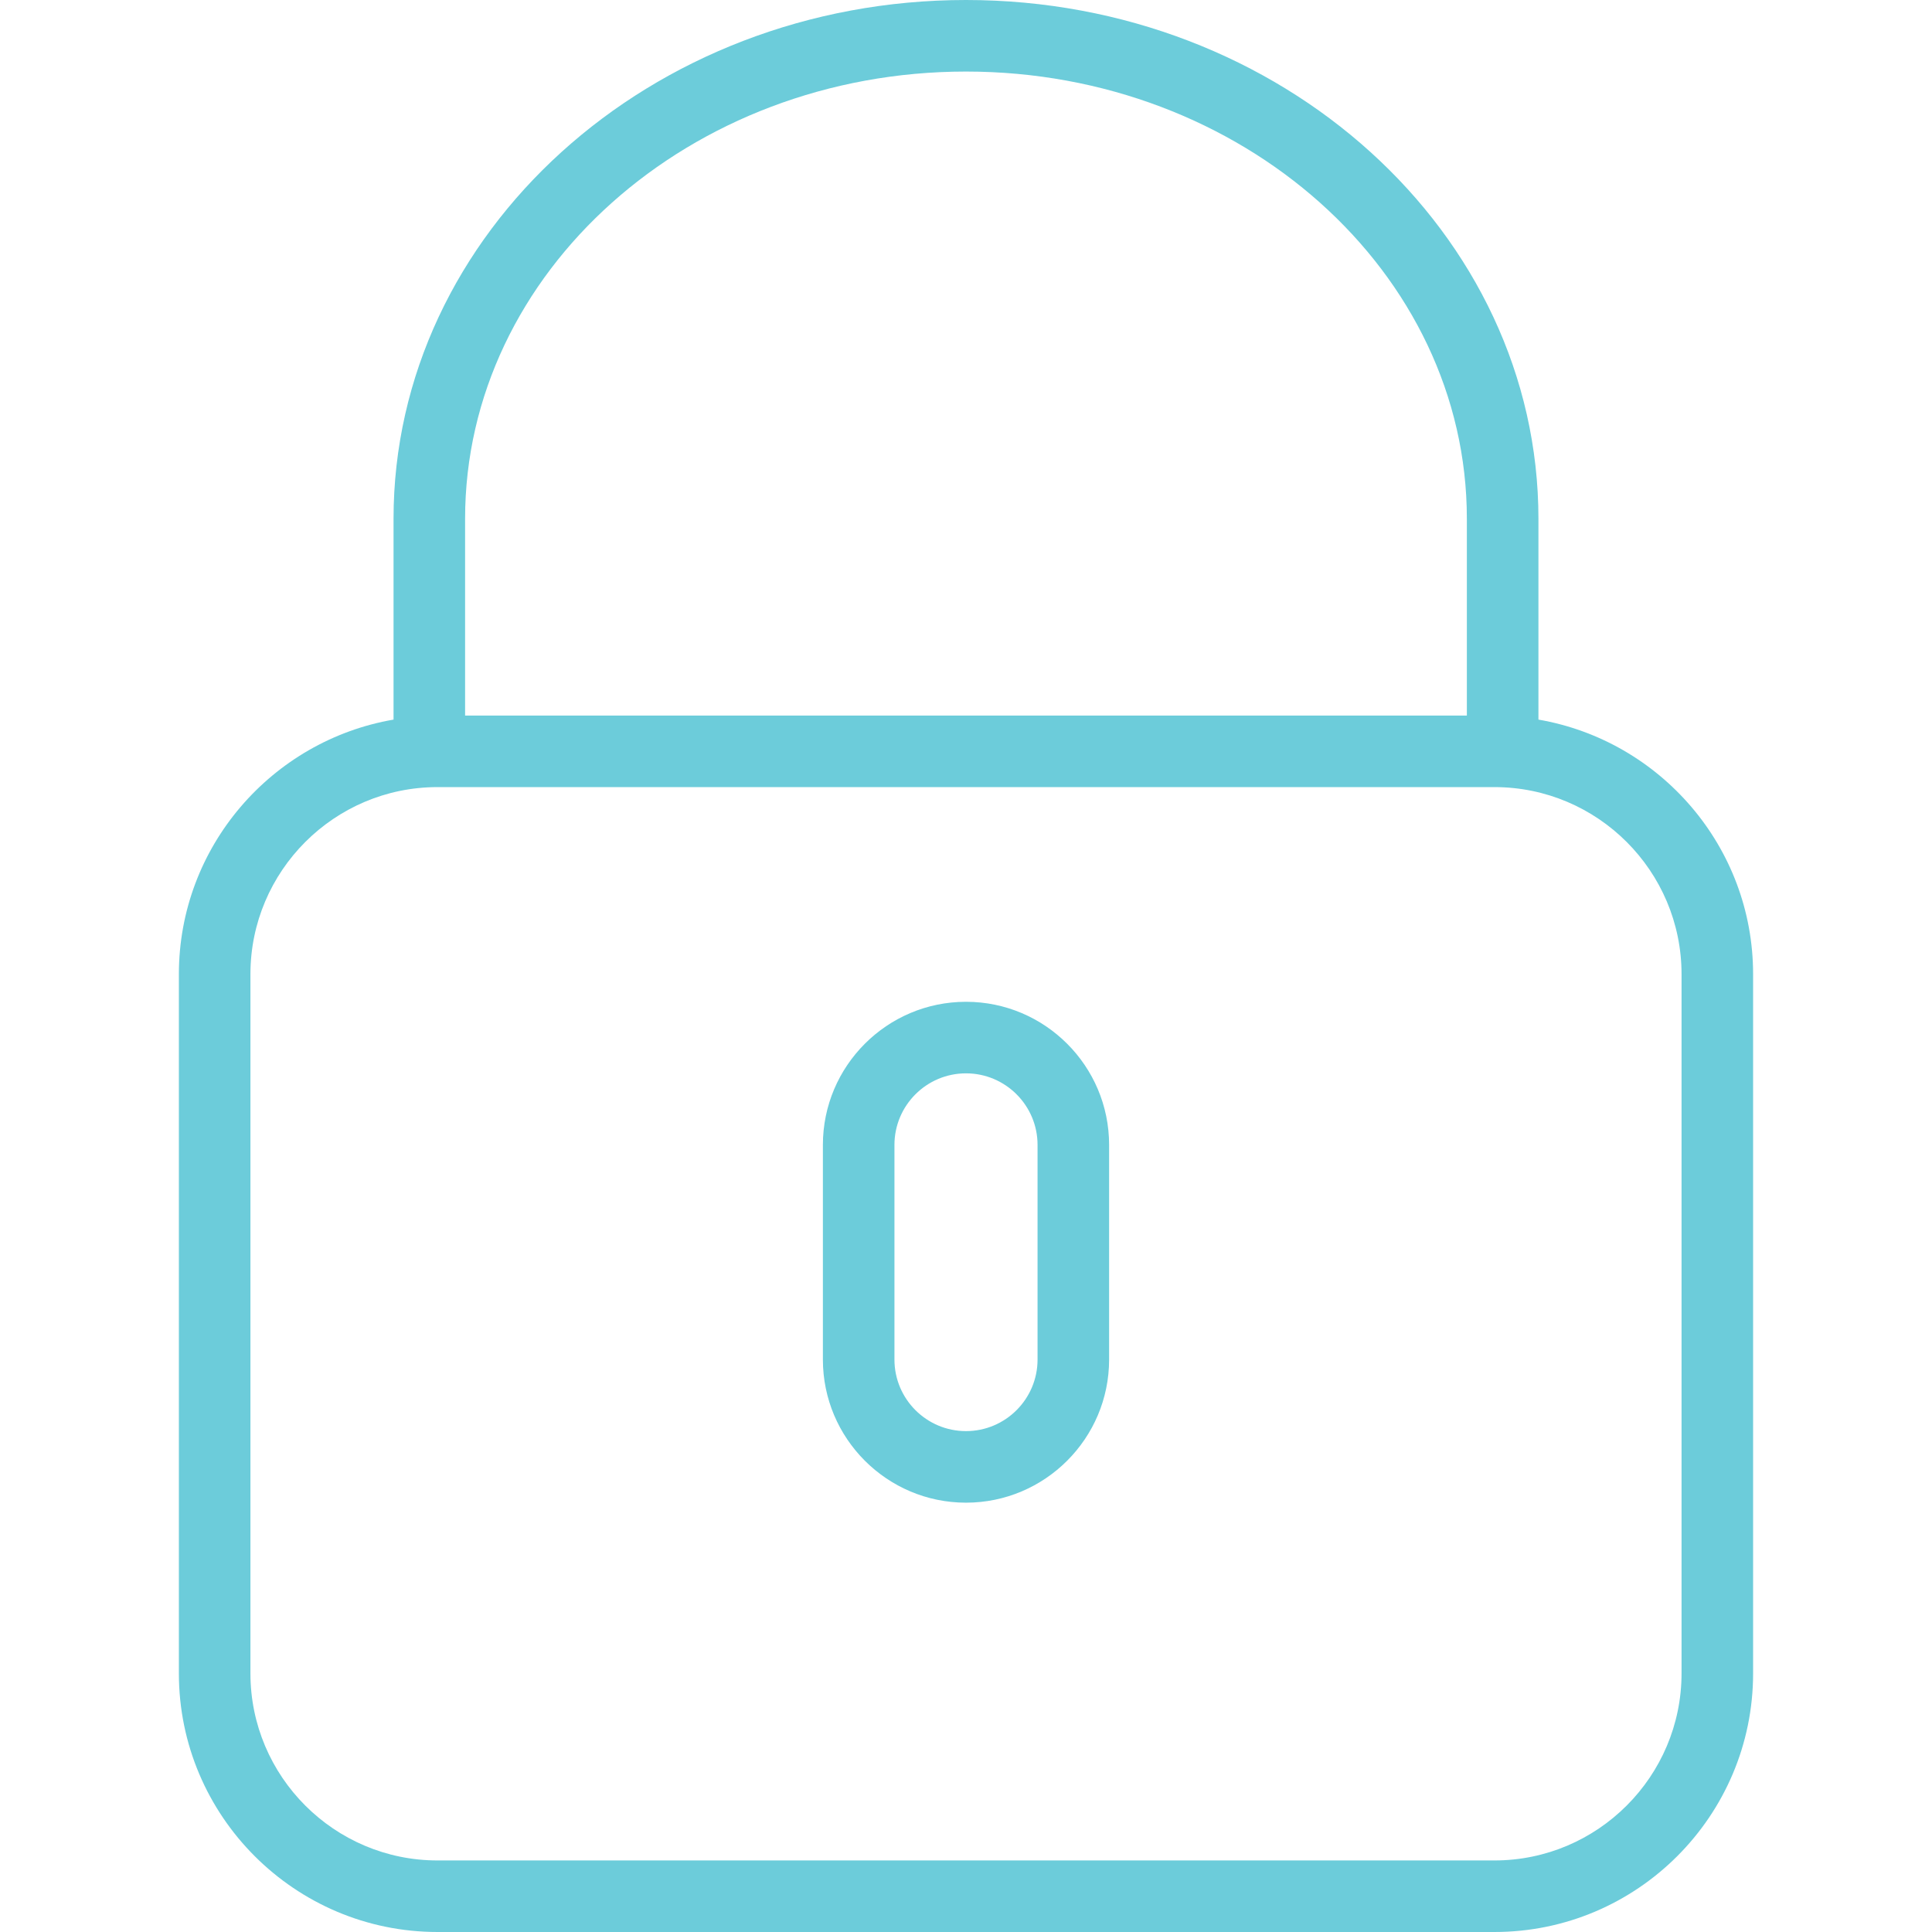 <?xml version="1.0" encoding="UTF-8"?> <svg xmlns="http://www.w3.org/2000/svg" width="82" height="82" viewBox="0 0 82 82" fill="none"> <path d="M65.296 30.542V22.018C65.296 9.878 54.396 0 40.999 0C27.603 0 16.703 9.878 16.703 22.018V30.542C11.538 31.432 7.592 35.933 7.592 41.349V71.024C7.592 77.075 12.516 82 18.569 82H63.429C69.482 82 74.407 77.075 74.407 71.023V41.348C74.407 35.933 70.46 31.432 65.296 30.542ZM19.74 22.018C19.74 11.551 29.276 3.037 40.999 3.037C52.722 3.037 62.258 11.551 62.258 22.018V30.37H19.74V22.018ZM71.37 71.023C71.37 75.4 67.807 78.963 63.429 78.963H18.569C14.191 78.963 10.629 75.4 10.629 71.023V41.348C10.629 36.97 14.191 33.407 18.569 33.407H63.429C67.807 33.407 71.37 36.97 71.37 41.348V71.023Z" fill="#6CCCDA"></path> <path d="M41 42.519C37.65 42.519 34.926 45.243 34.926 48.593V57.704C34.926 61.054 37.65 63.778 41 63.778C44.35 63.778 47.074 61.054 47.074 57.704V48.593C47.074 45.243 44.35 42.519 41 42.519ZM44.037 57.704C44.037 59.379 42.675 60.741 41 60.741C39.325 60.741 37.963 59.379 37.963 57.704V48.593C37.963 46.918 39.325 45.556 41 45.556C42.675 45.556 44.037 46.918 44.037 48.593V57.704Z" fill="#6CCCDA"></path> </svg> 